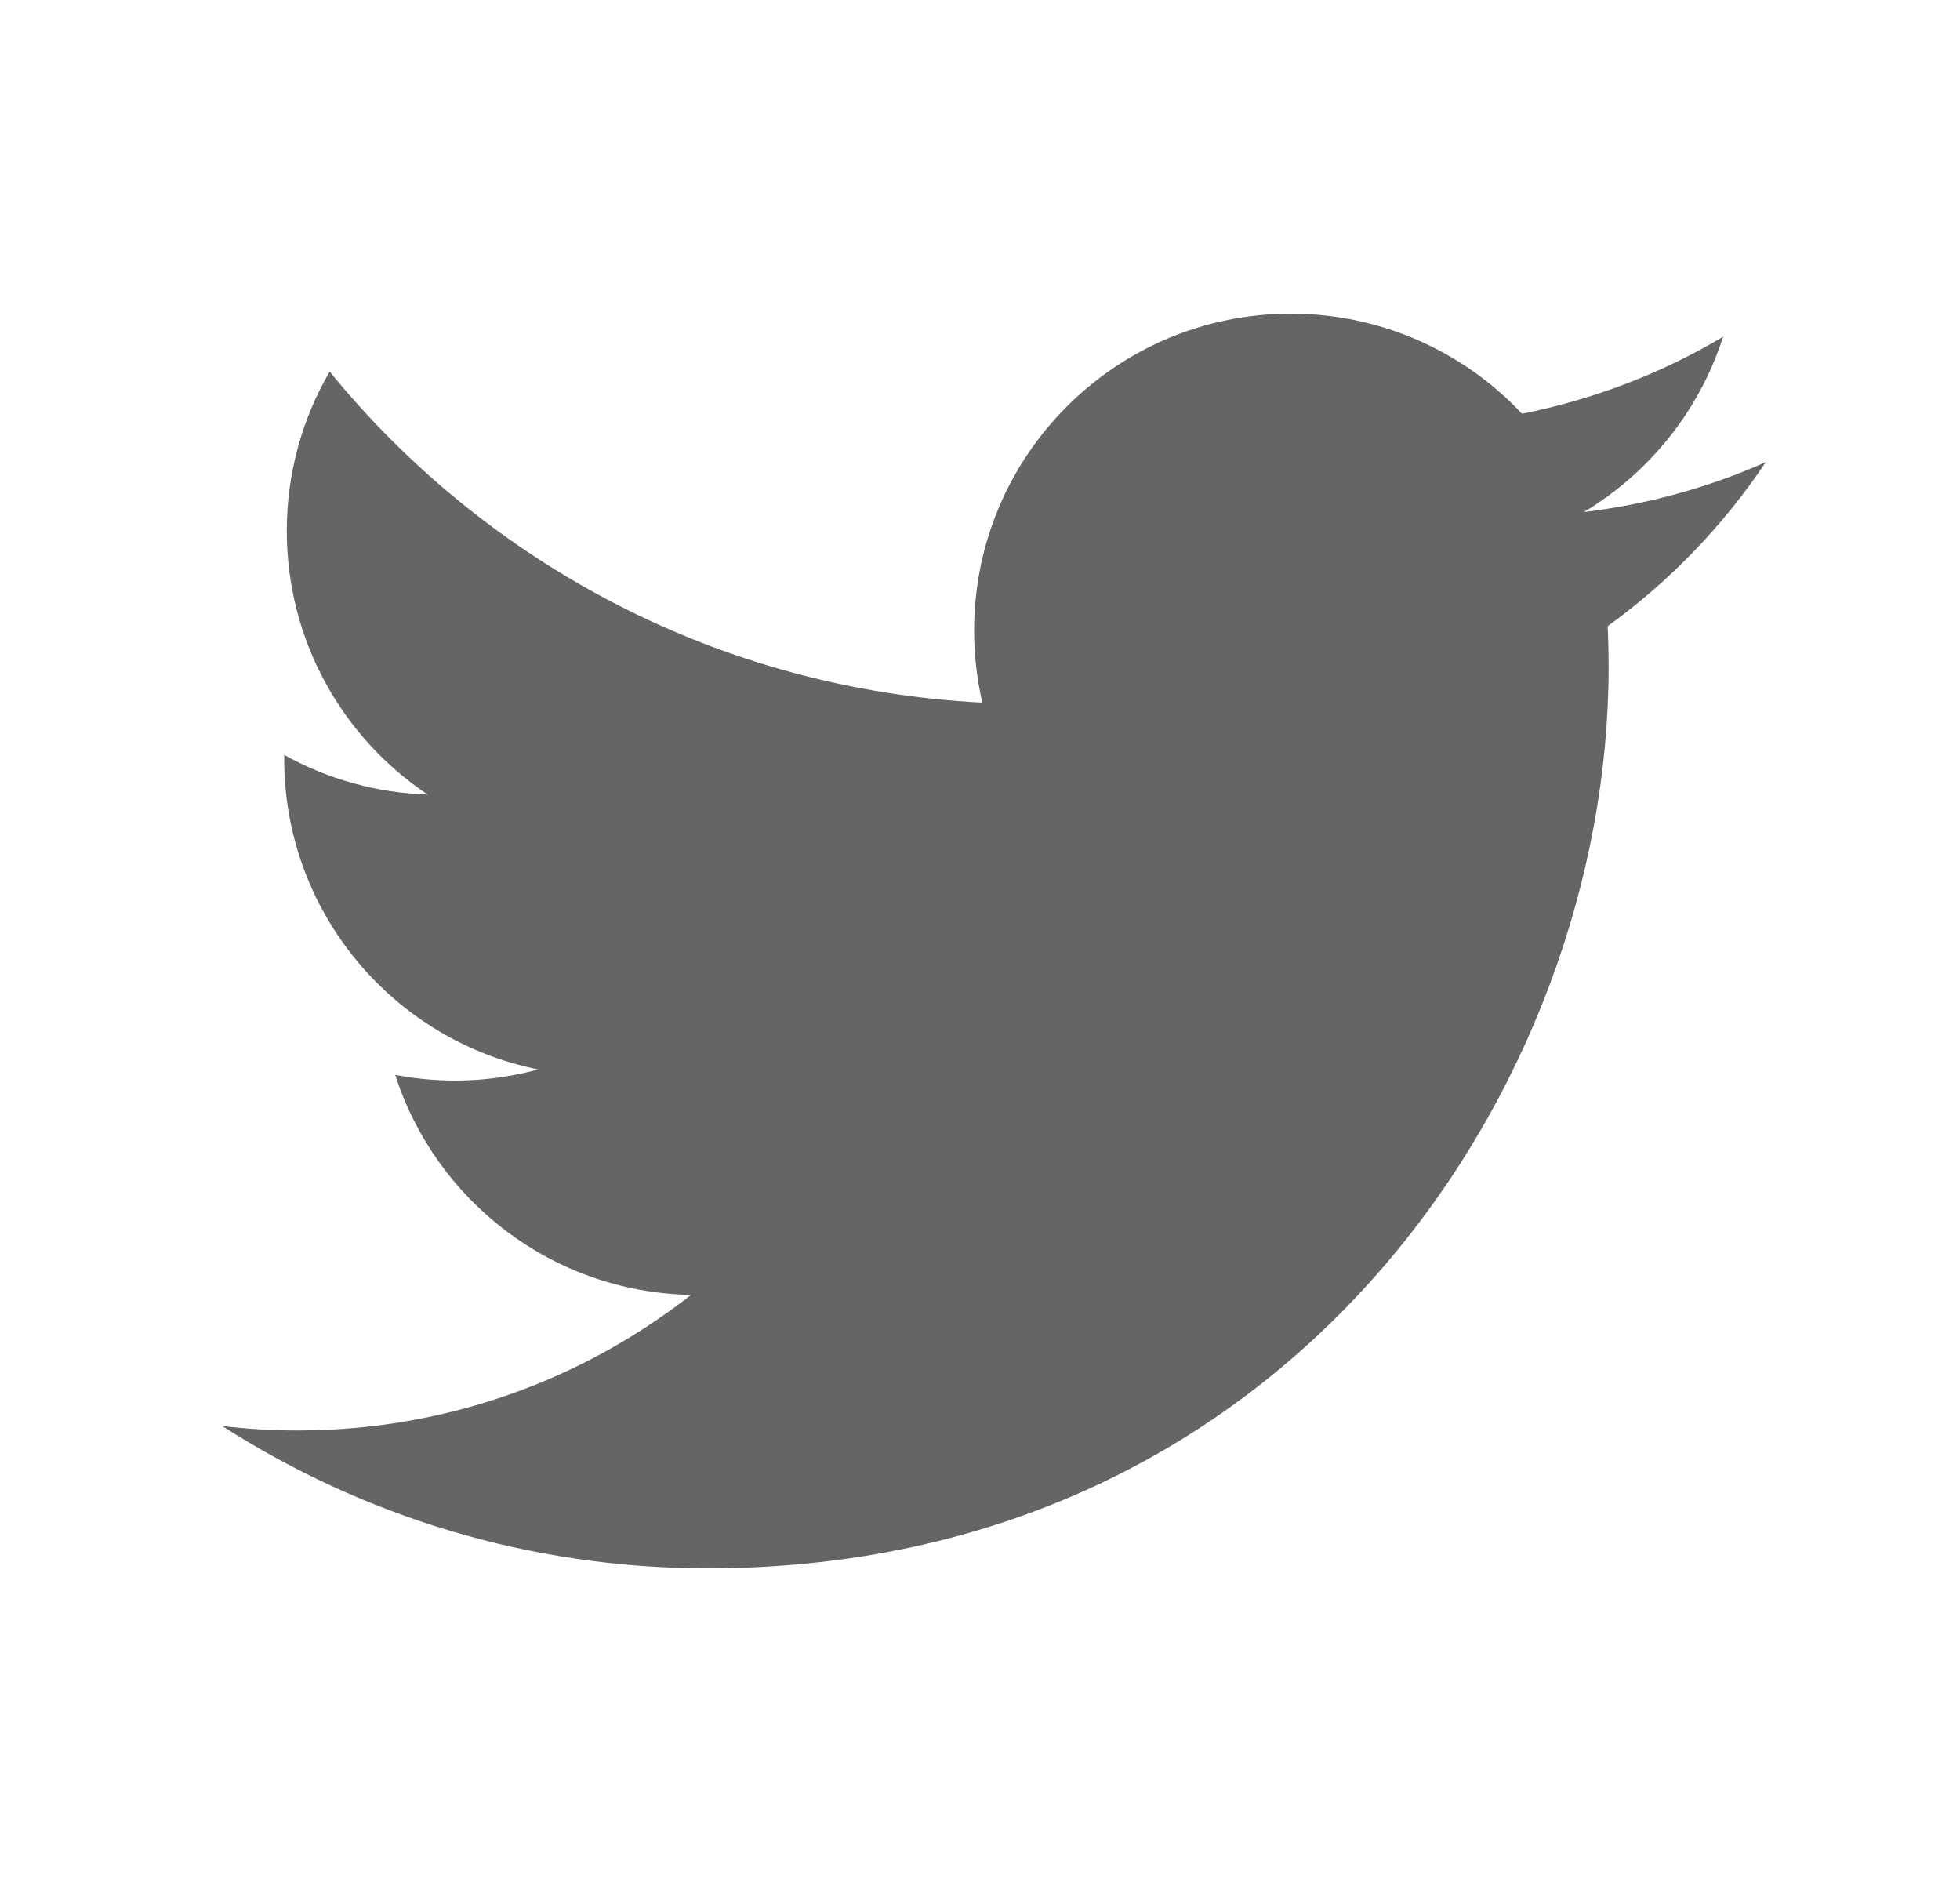 <svg width="25" height="24" viewBox="0 0 25 24" fill="none" xmlns="http://www.w3.org/2000/svg">
<path d="M22.522 5.894C21.797 6.215 21.019 6.432 20.202 6.53C21.036 6.03 21.676 5.239 21.978 4.295C21.185 4.766 20.318 5.097 19.413 5.276C18.676 4.491 17.627 4 16.465 4C14.234 4 12.425 5.809 12.425 8.039C12.425 8.356 12.461 8.664 12.53 8.96C9.173 8.791 6.197 7.183 4.205 4.739C3.857 5.336 3.658 6.03 3.658 6.77C3.658 8.171 4.371 9.408 5.455 10.132C4.813 10.112 4.186 9.939 3.625 9.627C3.625 9.644 3.625 9.661 3.625 9.678C3.625 11.635 5.017 13.267 6.865 13.638C6.27 13.8 5.646 13.824 5.041 13.707C5.555 15.312 7.047 16.48 8.814 16.513C7.432 17.596 5.69 18.242 3.798 18.242C3.471 18.242 3.15 18.223 2.834 18.185C4.622 19.331 6.745 20 9.026 20C16.455 20 20.518 13.845 20.518 8.508C20.518 8.332 20.514 8.158 20.506 7.985C21.297 7.413 21.98 6.705 22.522 5.894Z" fill="#656565"/>
</svg>
